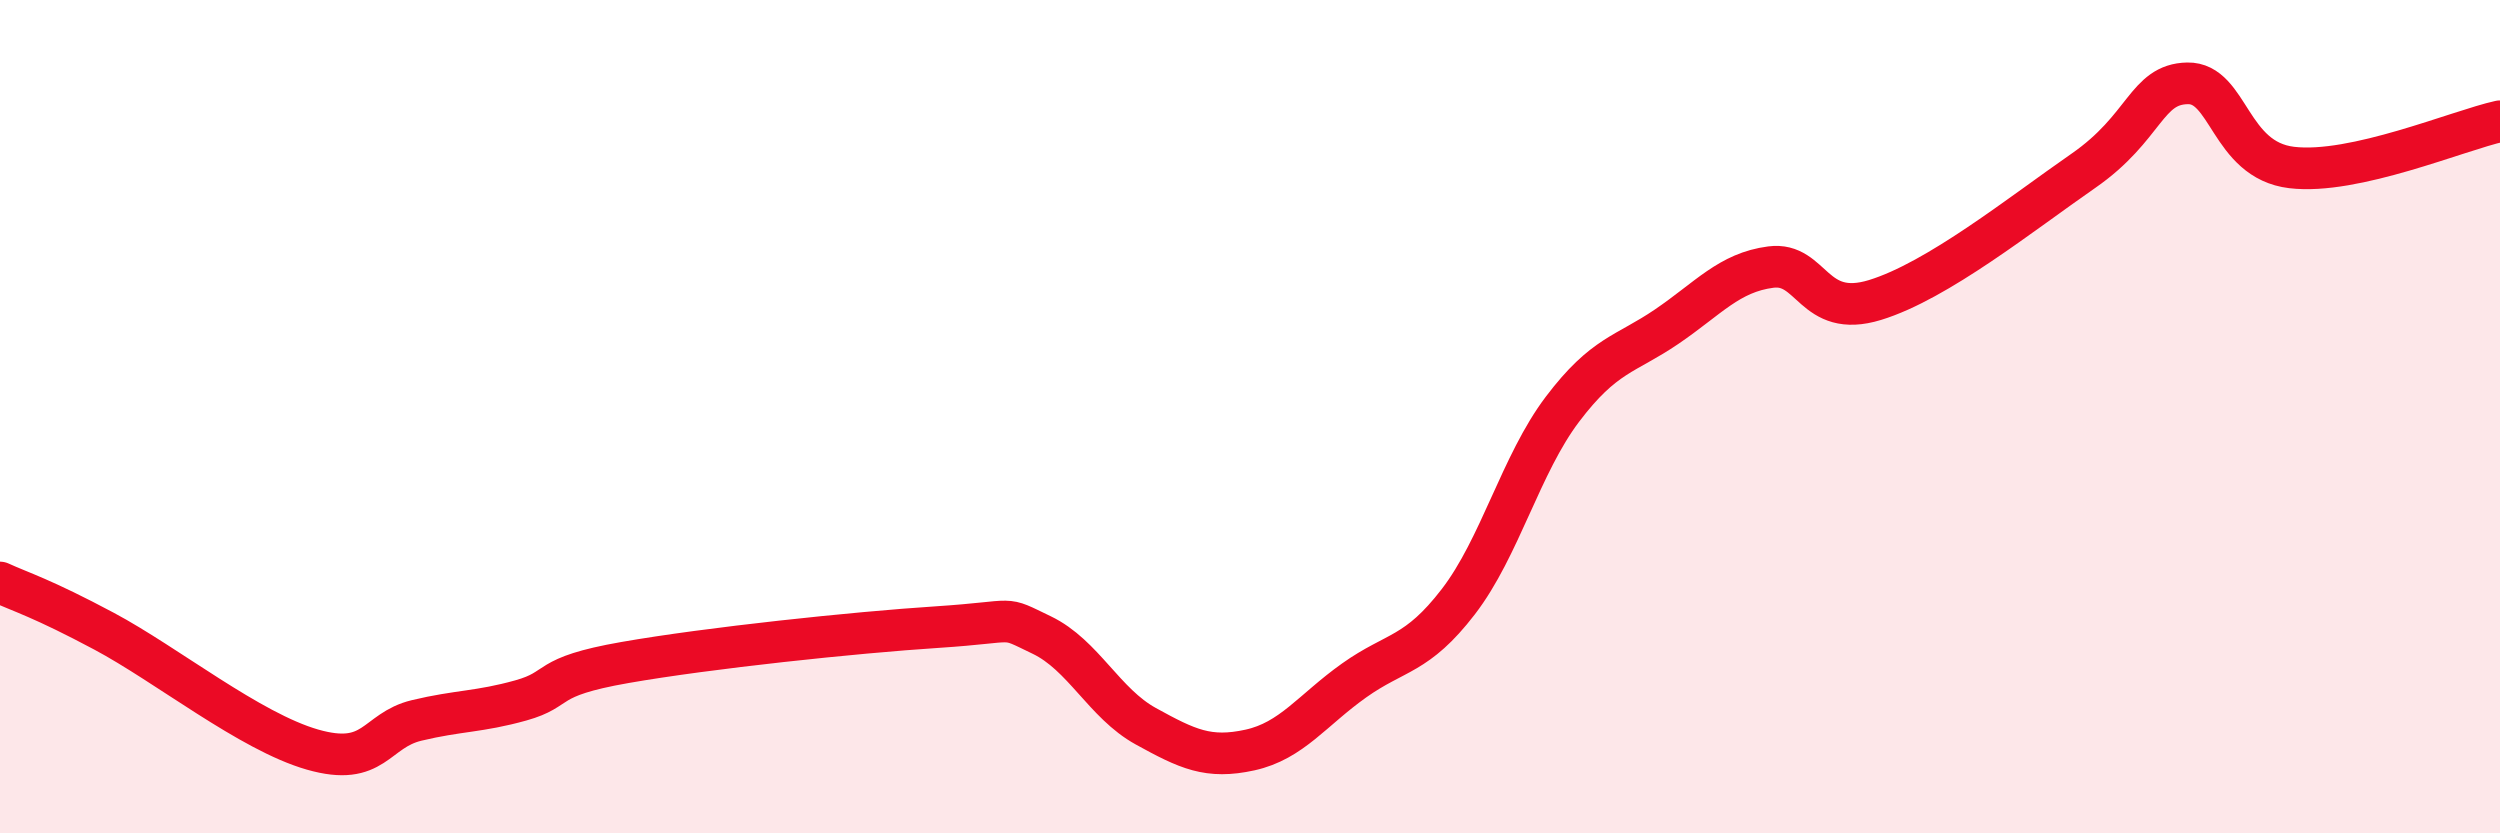 
    <svg width="60" height="20" viewBox="0 0 60 20" xmlns="http://www.w3.org/2000/svg">
      <path
        d="M 0,13.98 C 0.5,14.21 1,14.35 2.5,15.15 C 4,15.95 6,17.56 7.5,17.99 C 9,18.42 9,17.53 10,17.29 C 11,17.05 11.5,17.09 12.5,16.81 C 13.5,16.53 13,16.25 15,15.9 C 17,15.55 20.5,15.18 22.5,15.05 C 24.5,14.92 24,14.76 25,15.24 C 26,15.72 26.5,16.88 27.5,17.43 C 28.5,17.98 29,18.22 30,18 C 31,17.78 31.5,17.04 32.5,16.33 C 33.5,15.62 34,15.74 35,14.44 C 36,13.14 36.5,11.14 37.5,9.82 C 38.5,8.5 39,8.52 40,7.84 C 41,7.16 41.5,6.54 42.5,6.41 C 43.5,6.28 43.5,7.66 45,7.2 C 46.5,6.74 48.5,5.14 50,4.1 C 51.5,3.06 51.5,2.02 52.5,2 C 53.5,1.98 53.5,3.84 55,4.02 C 56.5,4.2 59,3.13 60,2.91L60 20L0 20Z"
        fill="#EB0A25"
        opacity="0.1"
        stroke-linecap="round"
        stroke-linejoin="round"
      />
      <path
        d="M 0,13.98 C 0.5,14.21 1,14.35 2.5,15.15 C 4,15.95 6,17.56 7.5,17.99 C 9,18.42 9,17.53 10,17.29 C 11,17.05 11.5,17.09 12.5,16.81 C 13.5,16.53 13,16.25 15,15.9 C 17,15.55 20.5,15.18 22.5,15.05 C 24.5,14.92 24,14.76 25,15.24 C 26,15.72 26.5,16.88 27.5,17.43 C 28.5,17.98 29,18.22 30,18 C 31,17.78 31.5,17.04 32.5,16.33 C 33.5,15.62 34,15.74 35,14.44 C 36,13.14 36.5,11.14 37.5,9.82 C 38.5,8.5 39,8.52 40,7.84 C 41,7.16 41.5,6.54 42.5,6.41 C 43.5,6.28 43.5,7.66 45,7.2 C 46.5,6.74 48.5,5.14 50,4.1 C 51.5,3.06 51.5,2.02 52.5,2 C 53.5,1.98 53.5,3.84 55,4.02 C 56.5,4.2 59,3.13 60,2.91"
        stroke="#EB0A25"
        stroke-width="1"
        fill="none"
        stroke-linecap="round"
        stroke-linejoin="round"
      />
    </svg>
  